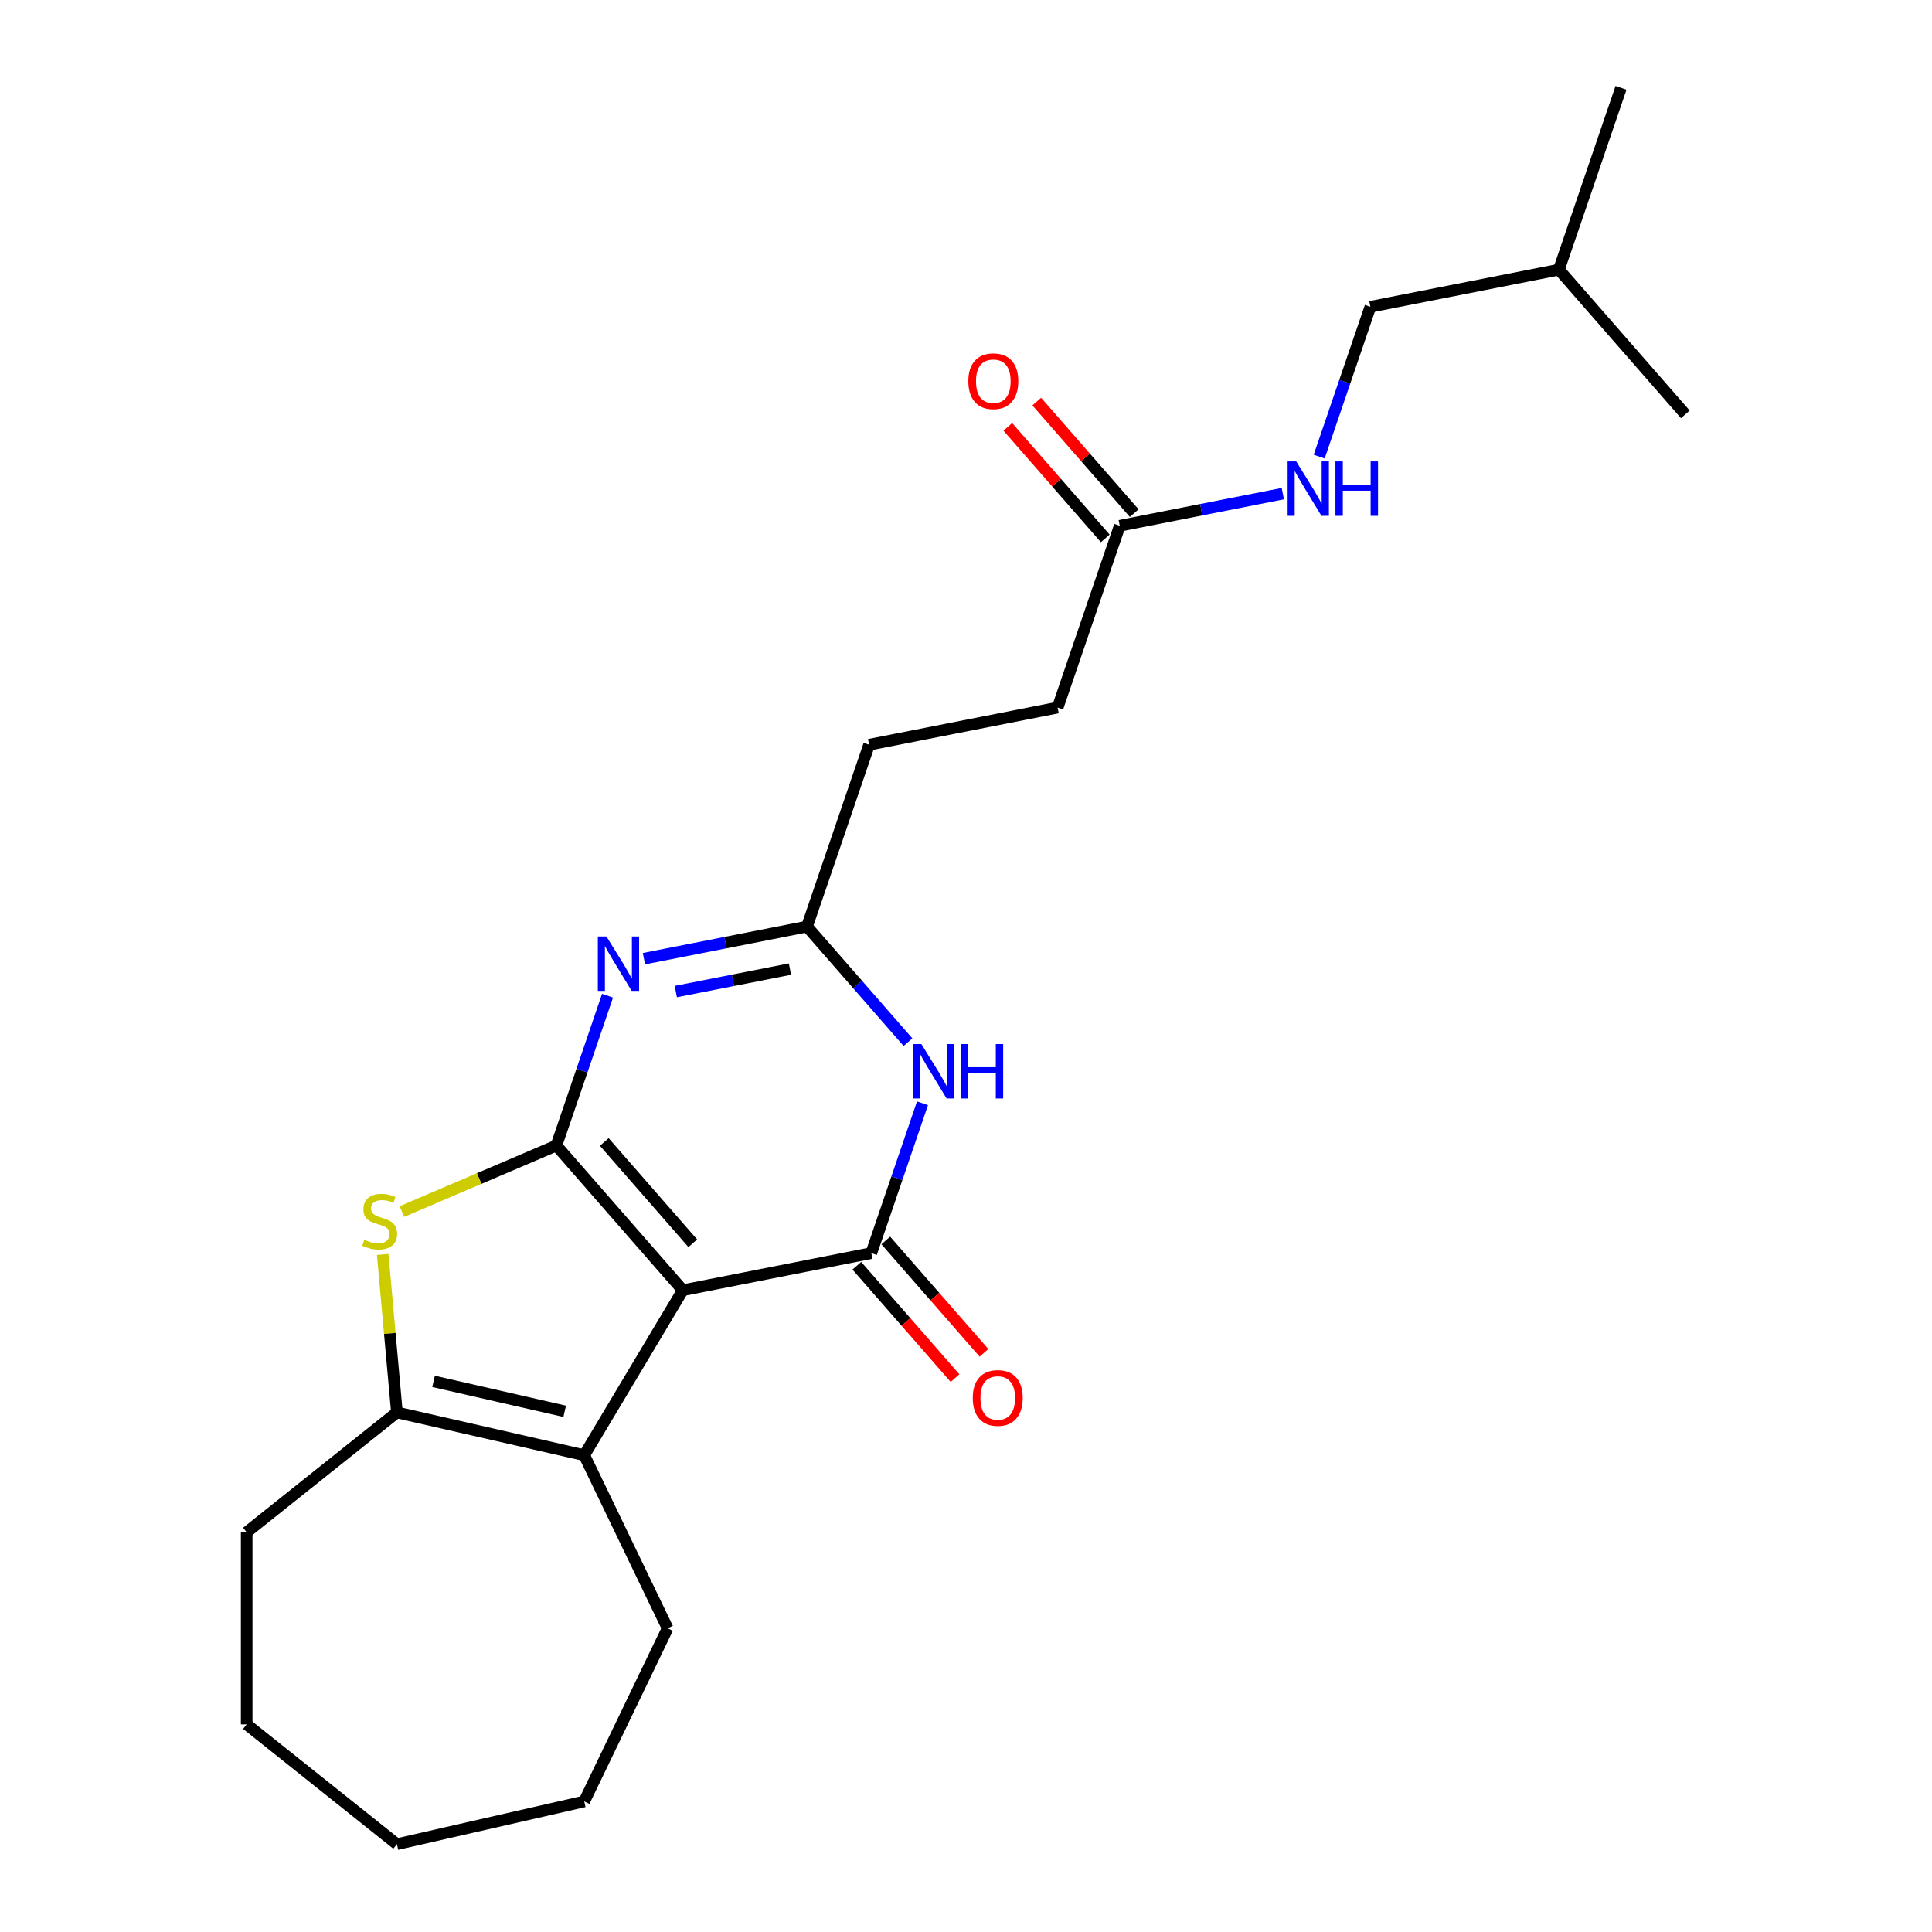 <?xml version='1.0' encoding='iso-8859-1'?>
<svg version='1.1' baseProfile='full'
              xmlns='http://www.w3.org/2000/svg'
                      xmlns:rdkit='http://www.rdkit.org/xml'
                      xmlns:xlink='http://www.w3.org/1999/xlink'
                  xml:space='preserve'
width='1000px' height='1000px' viewBox='0 0 1000 1000'>
<!-- END OF HEADER -->
<rect style='opacity:1.0;fill:#FFFFFF;stroke:none' width='1000' height='1000' x='0' y='0'> </rect>
<path class='bond-0' d='M 287.977,592.926 L 353.413,667.823' style='fill:none;fill-rule:evenodd;stroke:#000000;stroke-width:6px;stroke-linecap:butt;stroke-linejoin:miter;stroke-opacity:1' />
<path class='bond-0' d='M 312.772,591.073 L 358.577,643.501' style='fill:none;fill-rule:evenodd;stroke:#000000;stroke-width:6px;stroke-linecap:butt;stroke-linejoin:miter;stroke-opacity:1' />
<path class='bond-2' d='M 287.977,592.926 L 301.22,554.151' style='fill:none;fill-rule:evenodd;stroke:#000000;stroke-width:6px;stroke-linecap:butt;stroke-linejoin:miter;stroke-opacity:1' />
<path class='bond-2' d='M 301.22,554.151 L 314.463,515.377' style='fill:none;fill-rule:evenodd;stroke:#0000FF;stroke-width:6px;stroke-linecap:butt;stroke-linejoin:miter;stroke-opacity:1' />
<path class='bond-3' d='M 287.977,592.926 L 248.01,610.009' style='fill:none;fill-rule:evenodd;stroke:#000000;stroke-width:6px;stroke-linecap:butt;stroke-linejoin:miter;stroke-opacity:1' />
<path class='bond-3' d='M 248.01,610.009 L 208.042,627.092' style='fill:none;fill-rule:evenodd;stroke:#CCCC00;stroke-width:6px;stroke-linecap:butt;stroke-linejoin:miter;stroke-opacity:1' />
<path class='bond-1' d='M 353.413,667.823 L 450.994,648.603' style='fill:none;fill-rule:evenodd;stroke:#000000;stroke-width:6px;stroke-linecap:butt;stroke-linejoin:miter;stroke-opacity:1' />
<path class='bond-4' d='M 353.413,667.823 L 302.402,753.201' style='fill:none;fill-rule:evenodd;stroke:#000000;stroke-width:6px;stroke-linecap:butt;stroke-linejoin:miter;stroke-opacity:1' />
<path class='bond-9' d='M 443.504,655.146 L 468.915,684.231' style='fill:none;fill-rule:evenodd;stroke:#000000;stroke-width:6px;stroke-linecap:butt;stroke-linejoin:miter;stroke-opacity:1' />
<path class='bond-9' d='M 468.915,684.231 L 494.325,713.315' style='fill:none;fill-rule:evenodd;stroke:#FF0000;stroke-width:6px;stroke-linecap:butt;stroke-linejoin:miter;stroke-opacity:1' />
<path class='bond-9' d='M 458.484,642.059 L 483.894,671.144' style='fill:none;fill-rule:evenodd;stroke:#000000;stroke-width:6px;stroke-linecap:butt;stroke-linejoin:miter;stroke-opacity:1' />
<path class='bond-9' d='M 483.894,671.144 L 509.305,700.228' style='fill:none;fill-rule:evenodd;stroke:#FF0000;stroke-width:6px;stroke-linecap:butt;stroke-linejoin:miter;stroke-opacity:1' />
<path class='bond-24' d='M 450.994,648.603 L 464.237,609.828' style='fill:none;fill-rule:evenodd;stroke:#000000;stroke-width:6px;stroke-linecap:butt;stroke-linejoin:miter;stroke-opacity:1' />
<path class='bond-24' d='M 464.237,609.828 L 477.48,571.054' style='fill:none;fill-rule:evenodd;stroke:#0000FF;stroke-width:6px;stroke-linecap:butt;stroke-linejoin:miter;stroke-opacity:1' />
<path class='bond-7' d='M 333.29,496.214 L 375.497,487.901' style='fill:none;fill-rule:evenodd;stroke:#0000FF;stroke-width:6px;stroke-linecap:butt;stroke-linejoin:miter;stroke-opacity:1' />
<path class='bond-7' d='M 375.497,487.901 L 417.703,479.587' style='fill:none;fill-rule:evenodd;stroke:#000000;stroke-width:6px;stroke-linecap:butt;stroke-linejoin:miter;stroke-opacity:1' />
<path class='bond-7' d='M 349.796,513.236 L 379.341,507.417' style='fill:none;fill-rule:evenodd;stroke:#0000FF;stroke-width:6px;stroke-linecap:butt;stroke-linejoin:miter;stroke-opacity:1' />
<path class='bond-7' d='M 379.341,507.417 L 408.886,501.598' style='fill:none;fill-rule:evenodd;stroke:#000000;stroke-width:6px;stroke-linecap:butt;stroke-linejoin:miter;stroke-opacity:1' />
<path class='bond-6' d='M 198.081,649.3 L 201.76,690.185' style='fill:none;fill-rule:evenodd;stroke:#CCCC00;stroke-width:6px;stroke-linecap:butt;stroke-linejoin:miter;stroke-opacity:1' />
<path class='bond-6' d='M 201.76,690.185 L 205.44,731.07' style='fill:none;fill-rule:evenodd;stroke:#000000;stroke-width:6px;stroke-linecap:butt;stroke-linejoin:miter;stroke-opacity:1' />
<path class='bond-14' d='M 302.402,753.201 L 345.555,842.808' style='fill:none;fill-rule:evenodd;stroke:#000000;stroke-width:6px;stroke-linecap:butt;stroke-linejoin:miter;stroke-opacity:1' />
<path class='bond-23' d='M 302.402,753.201 L 205.44,731.07' style='fill:none;fill-rule:evenodd;stroke:#000000;stroke-width:6px;stroke-linecap:butt;stroke-linejoin:miter;stroke-opacity:1' />
<path class='bond-23' d='M 292.284,730.489 L 224.411,714.997' style='fill:none;fill-rule:evenodd;stroke:#000000;stroke-width:6px;stroke-linecap:butt;stroke-linejoin:miter;stroke-opacity:1' />
<path class='bond-5' d='M 469.971,539.413 L 443.837,509.5' style='fill:none;fill-rule:evenodd;stroke:#0000FF;stroke-width:6px;stroke-linecap:butt;stroke-linejoin:miter;stroke-opacity:1' />
<path class='bond-5' d='M 443.837,509.5 L 417.703,479.587' style='fill:none;fill-rule:evenodd;stroke:#000000;stroke-width:6px;stroke-linecap:butt;stroke-linejoin:miter;stroke-opacity:1' />
<path class='bond-16' d='M 205.44,731.07 L 127.682,793.08' style='fill:none;fill-rule:evenodd;stroke:#000000;stroke-width:6px;stroke-linecap:butt;stroke-linejoin:miter;stroke-opacity:1' />
<path class='bond-12' d='M 417.703,479.587 L 449.849,385.47' style='fill:none;fill-rule:evenodd;stroke:#000000;stroke-width:6px;stroke-linecap:butt;stroke-linejoin:miter;stroke-opacity:1' />
<path class='bond-8' d='M 579.575,272.131 L 547.43,366.249' style='fill:none;fill-rule:evenodd;stroke:#000000;stroke-width:6px;stroke-linecap:butt;stroke-linejoin:miter;stroke-opacity:1' />
<path class='bond-10' d='M 579.575,272.131 L 621.781,263.818' style='fill:none;fill-rule:evenodd;stroke:#000000;stroke-width:6px;stroke-linecap:butt;stroke-linejoin:miter;stroke-opacity:1' />
<path class='bond-10' d='M 621.781,263.818 L 663.988,255.504' style='fill:none;fill-rule:evenodd;stroke:#0000FF;stroke-width:6px;stroke-linecap:butt;stroke-linejoin:miter;stroke-opacity:1' />
<path class='bond-11' d='M 587.064,265.588 L 561.845,236.722' style='fill:none;fill-rule:evenodd;stroke:#000000;stroke-width:6px;stroke-linecap:butt;stroke-linejoin:miter;stroke-opacity:1' />
<path class='bond-11' d='M 561.845,236.722 L 536.626,207.856' style='fill:none;fill-rule:evenodd;stroke:#FF0000;stroke-width:6px;stroke-linecap:butt;stroke-linejoin:miter;stroke-opacity:1' />
<path class='bond-11' d='M 572.085,278.675 L 546.866,249.809' style='fill:none;fill-rule:evenodd;stroke:#000000;stroke-width:6px;stroke-linecap:butt;stroke-linejoin:miter;stroke-opacity:1' />
<path class='bond-11' d='M 546.866,249.809 L 521.647,220.943' style='fill:none;fill-rule:evenodd;stroke:#FF0000;stroke-width:6px;stroke-linecap:butt;stroke-linejoin:miter;stroke-opacity:1' />
<path class='bond-15' d='M 682.815,236.341 L 696.058,197.567' style='fill:none;fill-rule:evenodd;stroke:#0000FF;stroke-width:6px;stroke-linecap:butt;stroke-linejoin:miter;stroke-opacity:1' />
<path class='bond-15' d='M 696.058,197.567 L 709.301,158.793' style='fill:none;fill-rule:evenodd;stroke:#000000;stroke-width:6px;stroke-linecap:butt;stroke-linejoin:miter;stroke-opacity:1' />
<path class='bond-13' d='M 449.849,385.47 L 547.43,366.249' style='fill:none;fill-rule:evenodd;stroke:#000000;stroke-width:6px;stroke-linecap:butt;stroke-linejoin:miter;stroke-opacity:1' />
<path class='bond-18' d='M 345.555,842.808 L 302.402,932.414' style='fill:none;fill-rule:evenodd;stroke:#000000;stroke-width:6px;stroke-linecap:butt;stroke-linejoin:miter;stroke-opacity:1' />
<path class='bond-17' d='M 709.301,158.793 L 806.882,139.572' style='fill:none;fill-rule:evenodd;stroke:#000000;stroke-width:6px;stroke-linecap:butt;stroke-linejoin:miter;stroke-opacity:1' />
<path class='bond-19' d='M 127.682,793.08 L 127.682,892.536' style='fill:none;fill-rule:evenodd;stroke:#000000;stroke-width:6px;stroke-linecap:butt;stroke-linejoin:miter;stroke-opacity:1' />
<path class='bond-20' d='M 806.882,139.572 L 839.027,45.455' style='fill:none;fill-rule:evenodd;stroke:#000000;stroke-width:6px;stroke-linecap:butt;stroke-linejoin:miter;stroke-opacity:1' />
<path class='bond-21' d='M 806.882,139.572 L 872.318,214.47' style='fill:none;fill-rule:evenodd;stroke:#000000;stroke-width:6px;stroke-linecap:butt;stroke-linejoin:miter;stroke-opacity:1' />
<path class='bond-25' d='M 302.402,932.414 L 205.44,954.545' style='fill:none;fill-rule:evenodd;stroke:#000000;stroke-width:6px;stroke-linecap:butt;stroke-linejoin:miter;stroke-opacity:1' />
<path class='bond-22' d='M 127.682,892.536 L 205.44,954.545' style='fill:none;fill-rule:evenodd;stroke:#000000;stroke-width:6px;stroke-linecap:butt;stroke-linejoin:miter;stroke-opacity:1' />
<path  class='atom-3' d='M 313.896 484.725
L 323.126 499.643
Q 324.041 501.115, 325.513 503.781
Q 326.985 506.446, 327.064 506.605
L 327.064 484.725
L 330.804 484.725
L 330.804 512.891
L 326.945 512.891
L 317.039 496.58
Q 315.886 494.67, 314.652 492.482
Q 313.459 490.294, 313.101 489.618
L 313.101 512.891
L 309.441 512.891
L 309.441 484.725
L 313.896 484.725
' fill='#0000FF'/>
<path  class='atom-4' d='M 188.568 641.682
Q 188.887 641.801, 190.199 642.358
Q 191.512 642.915, 192.944 643.273
Q 194.416 643.591, 195.848 643.591
Q 198.514 643.591, 200.065 642.318
Q 201.617 641.005, 201.617 638.738
Q 201.617 637.186, 200.821 636.231
Q 200.065 635.277, 198.872 634.759
Q 197.678 634.242, 195.689 633.645
Q 193.183 632.89, 191.671 632.174
Q 190.199 631.457, 189.125 629.946
Q 188.091 628.434, 188.091 625.888
Q 188.091 622.347, 190.478 620.159
Q 192.905 617.971, 197.678 617.971
Q 200.941 617.971, 204.64 619.523
L 203.725 622.586
Q 200.344 621.194, 197.798 621.194
Q 195.053 621.194, 193.541 622.347
Q 192.029 623.461, 192.069 625.411
Q 192.069 626.922, 192.825 627.837
Q 193.621 628.752, 194.735 629.269
Q 195.888 629.787, 197.798 630.383
Q 200.344 631.179, 201.856 631.975
Q 203.367 632.77, 204.441 634.401
Q 205.555 635.993, 205.555 638.738
Q 205.555 642.636, 202.93 644.745
Q 200.344 646.813, 196.008 646.813
Q 193.501 646.813, 191.592 646.257
Q 189.722 645.739, 187.494 644.824
L 188.568 641.682
' fill='#CCCC00'/>
<path  class='atom-6' d='M 476.913 540.402
L 486.143 555.32
Q 487.058 556.792, 488.53 559.458
Q 490.002 562.123, 490.081 562.282
L 490.081 540.402
L 493.821 540.402
L 493.821 568.568
L 489.962 568.568
L 480.056 552.257
Q 478.903 550.347, 477.669 548.159
Q 476.476 545.971, 476.118 545.295
L 476.118 568.568
L 472.458 568.568
L 472.458 540.402
L 476.913 540.402
' fill='#0000FF'/>
<path  class='atom-6' d='M 497.202 540.402
L 501.022 540.402
L 501.022 552.376
L 515.423 552.376
L 515.423 540.402
L 519.242 540.402
L 519.242 568.568
L 515.423 568.568
L 515.423 555.559
L 501.022 555.559
L 501.022 568.568
L 497.202 568.568
L 497.202 540.402
' fill='#0000FF'/>
<path  class='atom-10' d='M 503.501 723.58
Q 503.501 716.817, 506.843 713.037
Q 510.184 709.258, 516.43 709.258
Q 522.676 709.258, 526.018 713.037
Q 529.359 716.817, 529.359 723.58
Q 529.359 730.422, 525.978 734.321
Q 522.596 738.18, 516.43 738.18
Q 510.224 738.18, 506.843 734.321
Q 503.501 730.462, 503.501 723.58
M 516.43 734.997
Q 520.727 734.997, 523.034 732.133
Q 525.381 729.229, 525.381 723.58
Q 525.381 718.05, 523.034 715.265
Q 520.727 712.441, 516.43 712.441
Q 512.134 712.441, 509.787 715.225
Q 507.479 718.01, 507.479 723.58
Q 507.479 729.269, 509.787 732.133
Q 512.134 734.997, 516.43 734.997
' fill='#FF0000'/>
<path  class='atom-11' d='M 670.93 238.828
L 680.159 253.746
Q 681.074 255.218, 682.546 257.884
Q 684.018 260.549, 684.098 260.708
L 684.098 238.828
L 687.837 238.828
L 687.837 266.994
L 683.978 266.994
L 674.073 250.683
Q 672.919 248.773, 671.686 246.585
Q 670.492 244.397, 670.134 243.721
L 670.134 266.994
L 666.474 266.994
L 666.474 238.828
L 670.93 238.828
' fill='#0000FF'/>
<path  class='atom-11' d='M 691.219 238.828
L 695.038 238.828
L 695.038 250.802
L 709.439 250.802
L 709.439 238.828
L 713.258 238.828
L 713.258 266.994
L 709.439 266.994
L 709.439 253.985
L 695.038 253.985
L 695.038 266.994
L 691.219 266.994
L 691.219 238.828
' fill='#0000FF'/>
<path  class='atom-12' d='M 501.21 197.313
Q 501.21 190.55, 504.551 186.771
Q 507.893 182.992, 514.139 182.992
Q 520.385 182.992, 523.726 186.771
Q 527.068 190.55, 527.068 197.313
Q 527.068 204.156, 523.687 208.055
Q 520.305 211.913, 514.139 211.913
Q 507.933 211.913, 504.551 208.055
Q 501.21 204.196, 501.21 197.313
M 514.139 208.731
Q 518.435 208.731, 520.743 205.867
Q 523.09 202.962, 523.09 197.313
Q 523.09 191.784, 520.743 188.999
Q 518.435 186.174, 514.139 186.174
Q 509.842 186.174, 507.495 188.959
Q 505.188 191.744, 505.188 197.313
Q 505.188 203.002, 507.495 205.867
Q 509.842 208.731, 514.139 208.731
' fill='#FF0000'/>
</svg>
